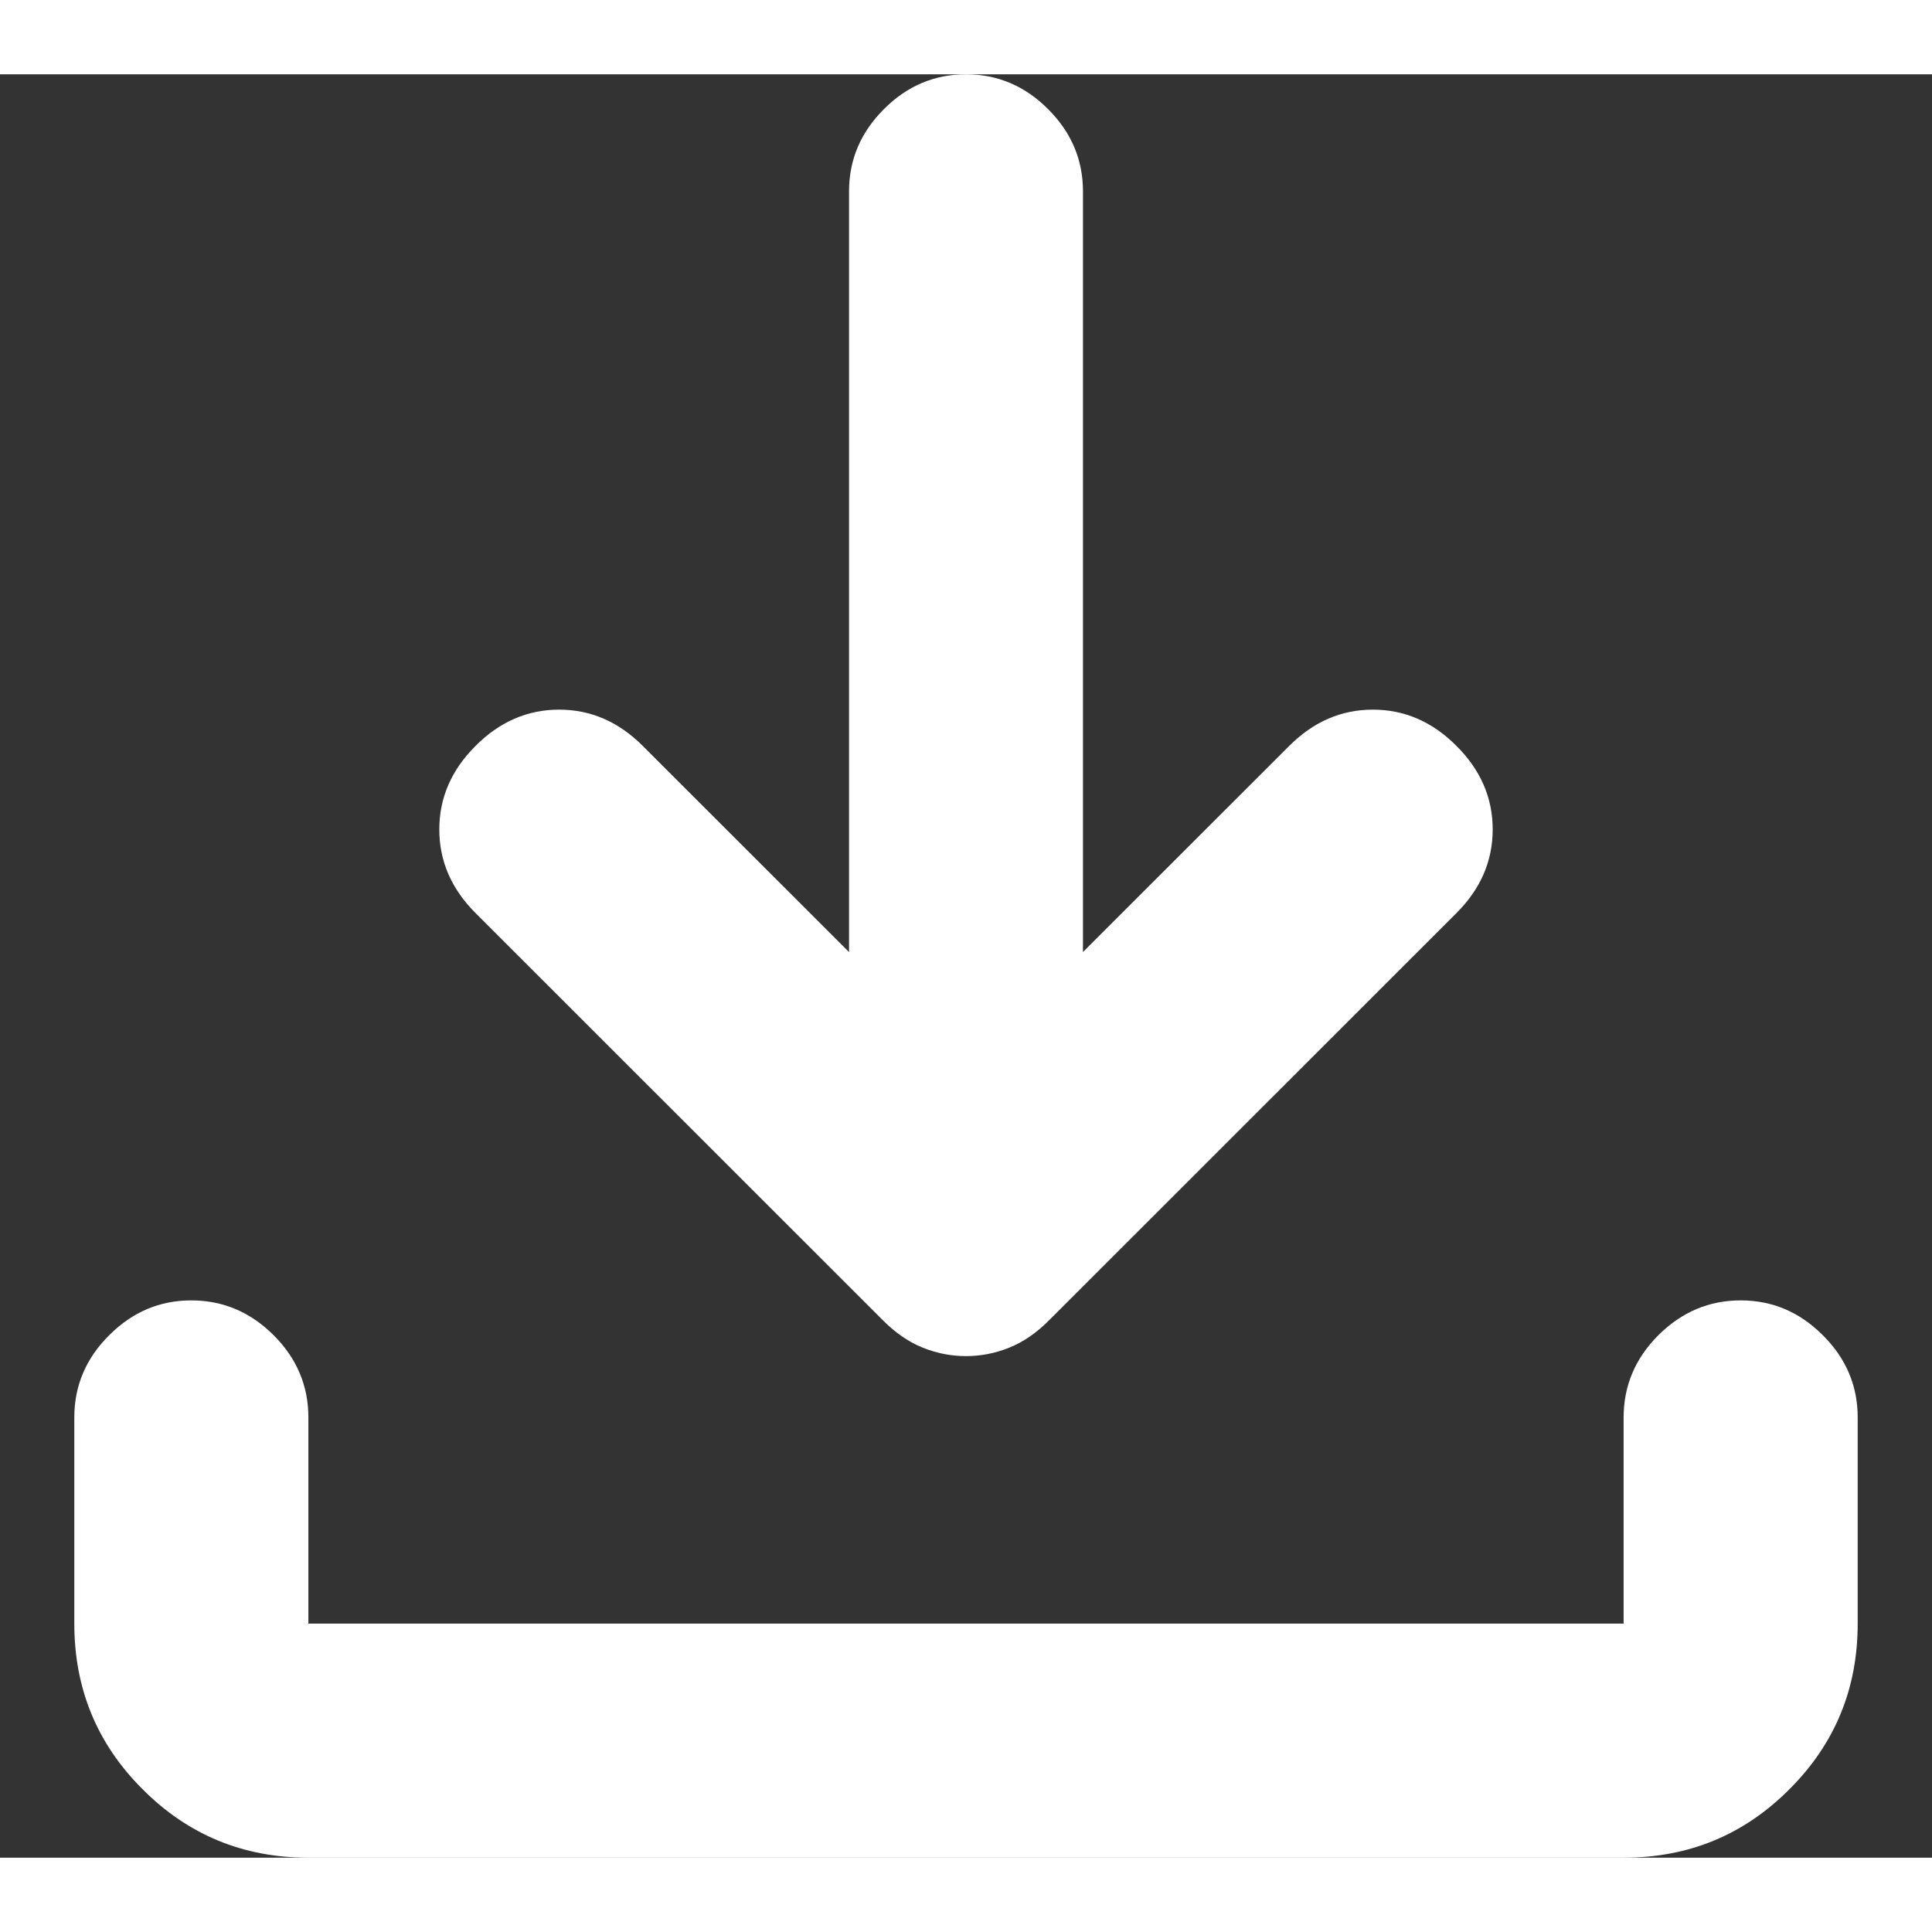 <svg xmlns="http://www.w3.org/2000/svg" width="19" height="19" viewBox="0 0 13 12" fill="none">
    <rect x="0" y="0" width="13" height="12" fill="#333333" stroke="none"/>
    <path d="M6.5 8.625C6.4 8.625 6.303 8.606 6.209 8.568C6.116 8.531 6.025 8.469 5.938 8.381L3.2 5.644C3.037 5.481 2.956 5.294 2.956 5.081C2.956 4.869 3.037 4.681 3.2 4.519C3.362 4.356 3.55 4.275 3.762 4.275C3.975 4.275 4.162 4.356 4.325 4.519L5.713 5.906V0.787C5.713 0.575 5.791 0.391 5.947 0.235C6.103 0.078 6.288 0 6.5 0C6.712 0 6.897 0.078 7.053 0.235C7.209 0.391 7.287 0.575 7.287 0.787V5.906L8.675 4.519C8.838 4.356 9.025 4.275 9.238 4.275C9.45 4.275 9.638 4.356 9.8 4.519C9.963 4.681 10.044 4.869 10.044 5.081C10.044 5.294 9.963 5.481 9.8 5.644L7.062 8.381C6.975 8.469 6.884 8.531 6.791 8.568C6.697 8.606 6.6 8.625 6.5 8.625ZM2.075 12C1.638 12 1.266 11.847 0.96 11.54C0.653 11.234 0.5 10.863 0.5 10.425V9.037C0.5 8.825 0.578 8.64 0.735 8.484C0.891 8.328 1.075 8.25 1.287 8.25C1.5 8.25 1.684 8.328 1.841 8.484C1.997 8.64 2.075 8.825 2.075 9.037V10.425H10.925V9.037C10.925 8.825 11.003 8.64 11.159 8.484C11.316 8.328 11.5 8.25 11.713 8.25C11.925 8.25 12.109 8.328 12.265 8.484C12.422 8.64 12.5 8.825 12.5 9.037V10.425C12.5 10.863 12.347 11.234 12.04 11.54C11.734 11.847 11.363 12 10.925 12H2.075Z" fill="white"/>
</svg>